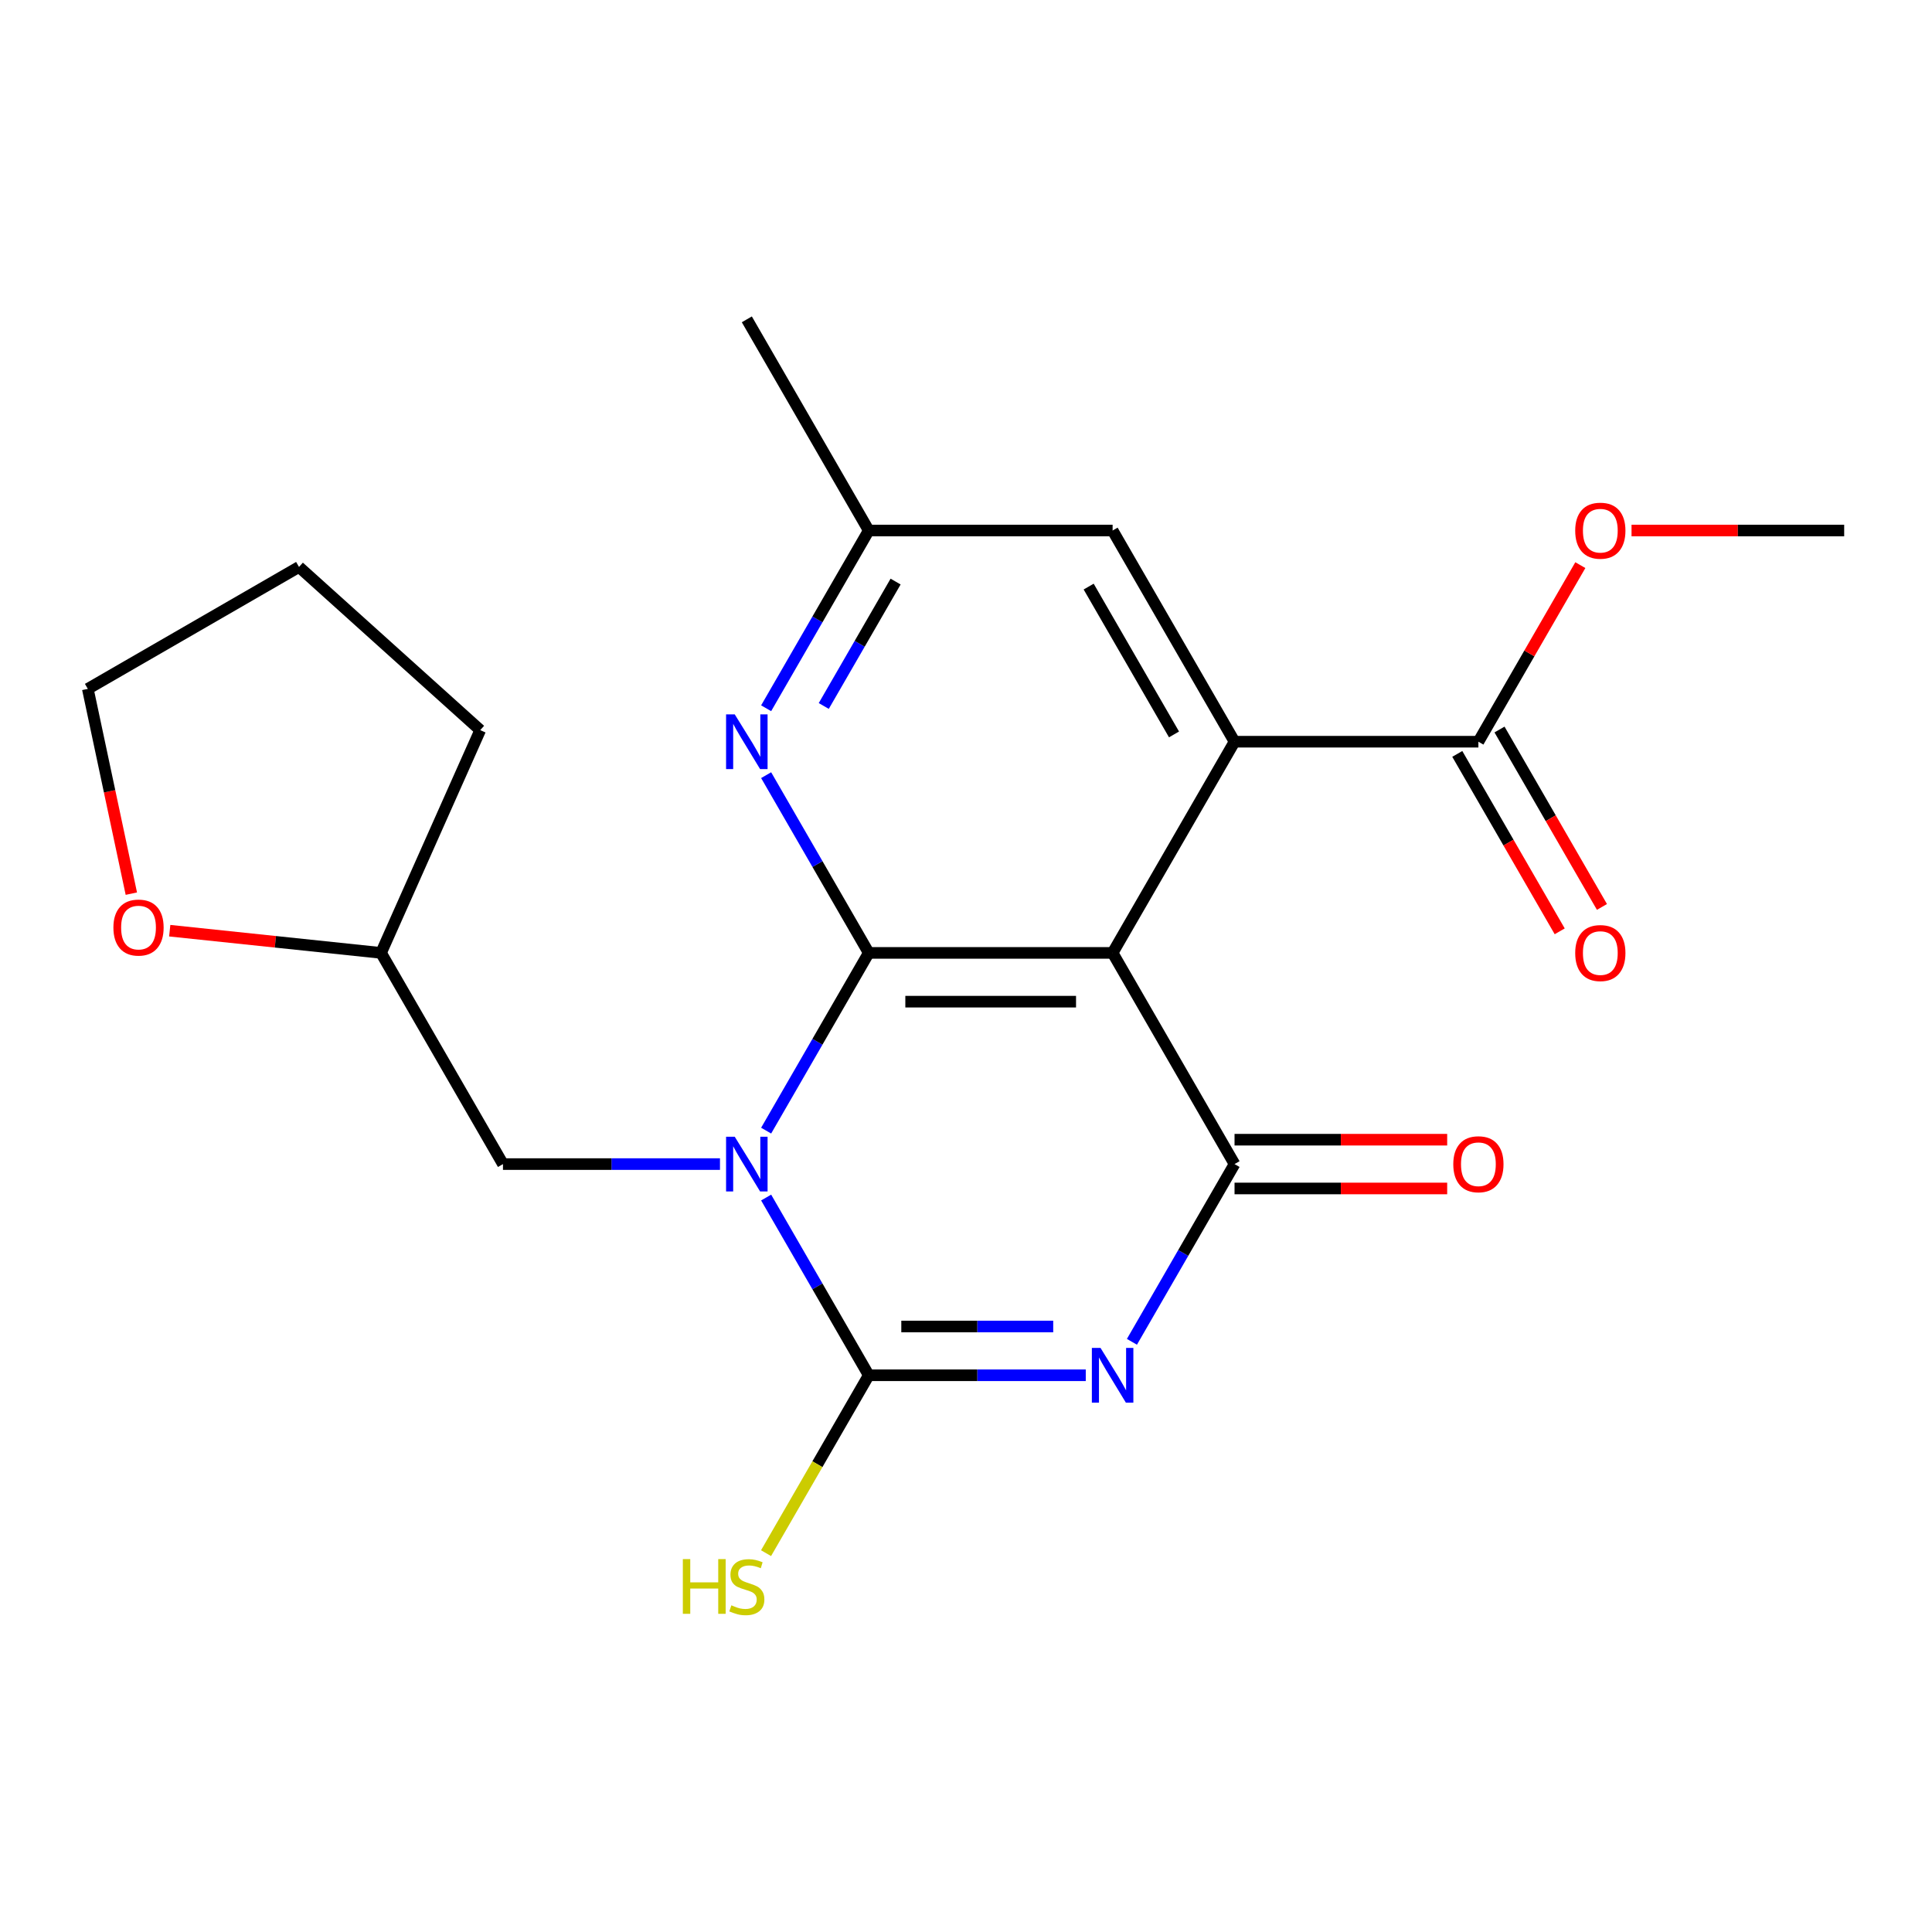 <?xml version='1.0' encoding='iso-8859-1'?>
<svg version='1.1' baseProfile='full'
              xmlns='http://www.w3.org/2000/svg'
                      xmlns:rdkit='http://www.rdkit.org/xml'
                      xmlns:xlink='http://www.w3.org/1999/xlink'
                  xml:space='preserve'
width='1000px' height='1000px' viewBox='0 0 1000 1000'>
<!-- END OF HEADER -->
<rect style='opacity:1.0;fill:#FFFFFF;stroke:none' width='1000' height='1000' x='0' y='0'> </rect>
<path class='bond-1' d='M 396.553,585.212 L 423.109,539.215' style='fill:none;fill-rule:evenodd;stroke:#0000FF;stroke-width:6px;stroke-linecap:butt;stroke-linejoin:miter;stroke-opacity:1' />
<path class='bond-1' d='M 423.109,539.215 L 449.666,493.218' style='fill:none;fill-rule:evenodd;stroke:#000000;stroke-width:6px;stroke-linecap:butt;stroke-linejoin:miter;stroke-opacity:1' />
<path class='bond-3' d='M 396.553,619.843 L 423.109,665.84' style='fill:none;fill-rule:evenodd;stroke:#0000FF;stroke-width:6px;stroke-linecap:butt;stroke-linejoin:miter;stroke-opacity:1' />
<path class='bond-3' d='M 423.109,665.84 L 449.666,711.838' style='fill:none;fill-rule:evenodd;stroke:#000000;stroke-width:6px;stroke-linecap:butt;stroke-linejoin:miter;stroke-opacity:1' />
<path class='bond-8' d='M 372.66,602.528 L 316.498,602.528' style='fill:none;fill-rule:evenodd;stroke:#0000FF;stroke-width:6px;stroke-linecap:butt;stroke-linejoin:miter;stroke-opacity:1' />
<path class='bond-8' d='M 316.498,602.528 L 260.336,602.528' style='fill:none;fill-rule:evenodd;stroke:#000000;stroke-width:6px;stroke-linecap:butt;stroke-linejoin:miter;stroke-opacity:1' />
<path class='bond-0' d='M 561.99,711.838 L 505.828,711.838' style='fill:none;fill-rule:evenodd;stroke:#0000FF;stroke-width:6px;stroke-linecap:butt;stroke-linejoin:miter;stroke-opacity:1' />
<path class='bond-0' d='M 505.828,711.838 L 449.666,711.838' style='fill:none;fill-rule:evenodd;stroke:#000000;stroke-width:6px;stroke-linecap:butt;stroke-linejoin:miter;stroke-opacity:1' />
<path class='bond-0' d='M 545.141,686.594 L 505.828,686.594' style='fill:none;fill-rule:evenodd;stroke:#0000FF;stroke-width:6px;stroke-linecap:butt;stroke-linejoin:miter;stroke-opacity:1' />
<path class='bond-0' d='M 505.828,686.594 L 466.514,686.594' style='fill:none;fill-rule:evenodd;stroke:#000000;stroke-width:6px;stroke-linecap:butt;stroke-linejoin:miter;stroke-opacity:1' />
<path class='bond-4' d='M 585.883,694.522 L 612.439,648.525' style='fill:none;fill-rule:evenodd;stroke:#0000FF;stroke-width:6px;stroke-linecap:butt;stroke-linejoin:miter;stroke-opacity:1' />
<path class='bond-4' d='M 612.439,648.525 L 638.996,602.528' style='fill:none;fill-rule:evenodd;stroke:#000000;stroke-width:6px;stroke-linecap:butt;stroke-linejoin:miter;stroke-opacity:1' />
<path class='bond-2' d='M 449.666,493.218 L 575.886,493.218' style='fill:none;fill-rule:evenodd;stroke:#000000;stroke-width:6px;stroke-linecap:butt;stroke-linejoin:miter;stroke-opacity:1' />
<path class='bond-2' d='M 468.599,518.462 L 556.953,518.462' style='fill:none;fill-rule:evenodd;stroke:#000000;stroke-width:6px;stroke-linecap:butt;stroke-linejoin:miter;stroke-opacity:1' />
<path class='bond-6' d='M 449.666,493.218 L 423.109,447.221' style='fill:none;fill-rule:evenodd;stroke:#000000;stroke-width:6px;stroke-linecap:butt;stroke-linejoin:miter;stroke-opacity:1' />
<path class='bond-6' d='M 423.109,447.221 L 396.553,401.224' style='fill:none;fill-rule:evenodd;stroke:#0000FF;stroke-width:6px;stroke-linecap:butt;stroke-linejoin:miter;stroke-opacity:1' />
<path class='bond-5' d='M 575.886,493.218 L 638.996,383.908' style='fill:none;fill-rule:evenodd;stroke:#000000;stroke-width:6px;stroke-linecap:butt;stroke-linejoin:miter;stroke-opacity:1' />
<path class='bond-22' d='M 575.886,493.218 L 638.996,602.528' style='fill:none;fill-rule:evenodd;stroke:#000000;stroke-width:6px;stroke-linecap:butt;stroke-linejoin:miter;stroke-opacity:1' />
<path class='bond-12' d='M 449.666,711.838 L 423.086,757.875' style='fill:none;fill-rule:evenodd;stroke:#000000;stroke-width:6px;stroke-linecap:butt;stroke-linejoin:miter;stroke-opacity:1' />
<path class='bond-12' d='M 423.086,757.875 L 396.507,803.912' style='fill:none;fill-rule:evenodd;stroke:#CCCC00;stroke-width:6px;stroke-linecap:butt;stroke-linejoin:miter;stroke-opacity:1' />
<path class='bond-10' d='M 638.996,615.15 L 694.028,615.15' style='fill:none;fill-rule:evenodd;stroke:#000000;stroke-width:6px;stroke-linecap:butt;stroke-linejoin:miter;stroke-opacity:1' />
<path class='bond-10' d='M 694.028,615.15 L 749.06,615.15' style='fill:none;fill-rule:evenodd;stroke:#FF0000;stroke-width:6px;stroke-linecap:butt;stroke-linejoin:miter;stroke-opacity:1' />
<path class='bond-10' d='M 638.996,589.906 L 694.028,589.906' style='fill:none;fill-rule:evenodd;stroke:#000000;stroke-width:6px;stroke-linecap:butt;stroke-linejoin:miter;stroke-opacity:1' />
<path class='bond-10' d='M 694.028,589.906 L 749.06,589.906' style='fill:none;fill-rule:evenodd;stroke:#FF0000;stroke-width:6px;stroke-linecap:butt;stroke-linejoin:miter;stroke-opacity:1' />
<path class='bond-7' d='M 638.996,383.908 L 765.216,383.908' style='fill:none;fill-rule:evenodd;stroke:#000000;stroke-width:6px;stroke-linecap:butt;stroke-linejoin:miter;stroke-opacity:1' />
<path class='bond-24' d='M 638.996,383.908 L 575.886,274.599' style='fill:none;fill-rule:evenodd;stroke:#000000;stroke-width:6px;stroke-linecap:butt;stroke-linejoin:miter;stroke-opacity:1' />
<path class='bond-24' d='M 607.667,380.134 L 563.49,303.617' style='fill:none;fill-rule:evenodd;stroke:#000000;stroke-width:6px;stroke-linecap:butt;stroke-linejoin:miter;stroke-opacity:1' />
<path class='bond-11' d='M 396.553,366.593 L 423.109,320.596' style='fill:none;fill-rule:evenodd;stroke:#0000FF;stroke-width:6px;stroke-linecap:butt;stroke-linejoin:miter;stroke-opacity:1' />
<path class='bond-11' d='M 423.109,320.596 L 449.666,274.599' style='fill:none;fill-rule:evenodd;stroke:#000000;stroke-width:6px;stroke-linecap:butt;stroke-linejoin:miter;stroke-opacity:1' />
<path class='bond-11' d='M 426.382,365.416 L 444.971,333.218' style='fill:none;fill-rule:evenodd;stroke:#0000FF;stroke-width:6px;stroke-linecap:butt;stroke-linejoin:miter;stroke-opacity:1' />
<path class='bond-11' d='M 444.971,333.218 L 463.561,301.02' style='fill:none;fill-rule:evenodd;stroke:#000000;stroke-width:6px;stroke-linecap:butt;stroke-linejoin:miter;stroke-opacity:1' />
<path class='bond-13' d='M 754.285,390.219 L 780.795,436.137' style='fill:none;fill-rule:evenodd;stroke:#000000;stroke-width:6px;stroke-linecap:butt;stroke-linejoin:miter;stroke-opacity:1' />
<path class='bond-13' d='M 780.795,436.137 L 807.305,482.054' style='fill:none;fill-rule:evenodd;stroke:#FF0000;stroke-width:6px;stroke-linecap:butt;stroke-linejoin:miter;stroke-opacity:1' />
<path class='bond-13' d='M 776.146,377.597 L 802.657,423.515' style='fill:none;fill-rule:evenodd;stroke:#000000;stroke-width:6px;stroke-linecap:butt;stroke-linejoin:miter;stroke-opacity:1' />
<path class='bond-13' d='M 802.657,423.515 L 829.167,469.432' style='fill:none;fill-rule:evenodd;stroke:#FF0000;stroke-width:6px;stroke-linecap:butt;stroke-linejoin:miter;stroke-opacity:1' />
<path class='bond-16' d='M 765.216,383.908 L 791.599,338.211' style='fill:none;fill-rule:evenodd;stroke:#000000;stroke-width:6px;stroke-linecap:butt;stroke-linejoin:miter;stroke-opacity:1' />
<path class='bond-16' d='M 791.599,338.211 L 817.982,292.514' style='fill:none;fill-rule:evenodd;stroke:#FF0000;stroke-width:6px;stroke-linecap:butt;stroke-linejoin:miter;stroke-opacity:1' />
<path class='bond-15' d='M 260.336,602.528 L 197.226,493.218' style='fill:none;fill-rule:evenodd;stroke:#000000;stroke-width:6px;stroke-linecap:butt;stroke-linejoin:miter;stroke-opacity:1' />
<path class='bond-9' d='M 575.886,274.599 L 449.666,274.599' style='fill:none;fill-rule:evenodd;stroke:#000000;stroke-width:6px;stroke-linecap:butt;stroke-linejoin:miter;stroke-opacity:1' />
<path class='bond-18' d='M 449.666,274.599 L 386.556,165.289' style='fill:none;fill-rule:evenodd;stroke:#000000;stroke-width:6px;stroke-linecap:butt;stroke-linejoin:miter;stroke-opacity:1' />
<path class='bond-14' d='M 87.853,481.723 L 142.539,487.47' style='fill:none;fill-rule:evenodd;stroke:#FF0000;stroke-width:6px;stroke-linecap:butt;stroke-linejoin:miter;stroke-opacity:1' />
<path class='bond-14' d='M 142.539,487.47 L 197.226,493.218' style='fill:none;fill-rule:evenodd;stroke:#000000;stroke-width:6px;stroke-linecap:butt;stroke-linejoin:miter;stroke-opacity:1' />
<path class='bond-17' d='M 67.983,462.549 L 56.719,409.556' style='fill:none;fill-rule:evenodd;stroke:#FF0000;stroke-width:6px;stroke-linecap:butt;stroke-linejoin:miter;stroke-opacity:1' />
<path class='bond-17' d='M 56.719,409.556 L 45.455,356.563' style='fill:none;fill-rule:evenodd;stroke:#000000;stroke-width:6px;stroke-linecap:butt;stroke-linejoin:miter;stroke-opacity:1' />
<path class='bond-20' d='M 197.226,493.218 L 248.564,377.911' style='fill:none;fill-rule:evenodd;stroke:#000000;stroke-width:6px;stroke-linecap:butt;stroke-linejoin:miter;stroke-opacity:1' />
<path class='bond-19' d='M 844.481,274.599 L 899.513,274.599' style='fill:none;fill-rule:evenodd;stroke:#FF0000;stroke-width:6px;stroke-linecap:butt;stroke-linejoin:miter;stroke-opacity:1' />
<path class='bond-19' d='M 899.513,274.599 L 954.545,274.599' style='fill:none;fill-rule:evenodd;stroke:#000000;stroke-width:6px;stroke-linecap:butt;stroke-linejoin:miter;stroke-opacity:1' />
<path class='bond-23' d='M 45.455,356.563 L 154.764,293.453' style='fill:none;fill-rule:evenodd;stroke:#000000;stroke-width:6px;stroke-linecap:butt;stroke-linejoin:miter;stroke-opacity:1' />
<path class='bond-21' d='M 248.564,377.911 L 154.764,293.453' style='fill:none;fill-rule:evenodd;stroke:#000000;stroke-width:6px;stroke-linecap:butt;stroke-linejoin:miter;stroke-opacity:1' />
<path  class='atom-0' d='M 380.296 588.368
L 389.576 603.368
Q 390.496 604.848, 391.976 607.528
Q 393.456 610.208, 393.536 610.368
L 393.536 588.368
L 397.296 588.368
L 397.296 616.688
L 393.416 616.688
L 383.456 600.288
Q 382.296 598.368, 381.056 596.168
Q 379.856 593.968, 379.496 593.288
L 379.496 616.688
L 375.816 616.688
L 375.816 588.368
L 380.296 588.368
' fill='#0000FF'/>
<path  class='atom-1' d='M 569.626 697.678
L 578.906 712.678
Q 579.826 714.158, 581.306 716.838
Q 582.786 719.518, 582.866 719.678
L 582.866 697.678
L 586.626 697.678
L 586.626 725.998
L 582.746 725.998
L 572.786 709.598
Q 571.626 707.678, 570.386 705.478
Q 569.186 703.278, 568.826 702.598
L 568.826 725.998
L 565.146 725.998
L 565.146 697.678
L 569.626 697.678
' fill='#0000FF'/>
<path  class='atom-7' d='M 380.296 369.748
L 389.576 384.748
Q 390.496 386.228, 391.976 388.908
Q 393.456 391.588, 393.536 391.748
L 393.536 369.748
L 397.296 369.748
L 397.296 398.068
L 393.416 398.068
L 383.456 381.668
Q 382.296 379.748, 381.056 377.548
Q 379.856 375.348, 379.496 374.668
L 379.496 398.068
L 375.816 398.068
L 375.816 369.748
L 380.296 369.748
' fill='#0000FF'/>
<path  class='atom-11' d='M 752.216 602.608
Q 752.216 595.808, 755.576 592.008
Q 758.936 588.208, 765.216 588.208
Q 771.496 588.208, 774.856 592.008
Q 778.216 595.808, 778.216 602.608
Q 778.216 609.488, 774.816 613.408
Q 771.416 617.288, 765.216 617.288
Q 758.976 617.288, 755.576 613.408
Q 752.216 609.528, 752.216 602.608
M 765.216 614.088
Q 769.536 614.088, 771.856 611.208
Q 774.216 608.288, 774.216 602.608
Q 774.216 597.048, 771.856 594.248
Q 769.536 591.408, 765.216 591.408
Q 760.896 591.408, 758.536 594.208
Q 756.216 597.008, 756.216 602.608
Q 756.216 608.328, 758.536 611.208
Q 760.896 614.088, 765.216 614.088
' fill='#FF0000'/>
<path  class='atom-13' d='M 353.436 806.987
L 357.276 806.987
L 357.276 819.027
L 371.756 819.027
L 371.756 806.987
L 375.596 806.987
L 375.596 835.307
L 371.756 835.307
L 371.756 822.227
L 357.276 822.227
L 357.276 835.307
L 353.436 835.307
L 353.436 806.987
' fill='#CCCC00'/>
<path  class='atom-13' d='M 378.556 830.907
Q 378.876 831.027, 380.196 831.587
Q 381.516 832.147, 382.956 832.507
Q 384.436 832.827, 385.876 832.827
Q 388.556 832.827, 390.116 831.547
Q 391.676 830.227, 391.676 827.947
Q 391.676 826.387, 390.876 825.427
Q 390.116 824.467, 388.916 823.947
Q 387.716 823.427, 385.716 822.827
Q 383.196 822.067, 381.676 821.347
Q 380.196 820.627, 379.116 819.107
Q 378.076 817.587, 378.076 815.027
Q 378.076 811.467, 380.476 809.267
Q 382.916 807.067, 387.716 807.067
Q 390.996 807.067, 394.716 808.627
L 393.796 811.707
Q 390.396 810.307, 387.836 810.307
Q 385.076 810.307, 383.556 811.467
Q 382.036 812.587, 382.076 814.547
Q 382.076 816.067, 382.836 816.987
Q 383.636 817.907, 384.756 818.427
Q 385.916 818.947, 387.836 819.547
Q 390.396 820.347, 391.916 821.147
Q 393.436 821.947, 394.516 823.587
Q 395.636 825.187, 395.636 827.947
Q 395.636 831.867, 392.996 833.987
Q 390.396 836.067, 386.036 836.067
Q 383.516 836.067, 381.596 835.507
Q 379.716 834.987, 377.476 834.067
L 378.556 830.907
' fill='#CCCC00'/>
<path  class='atom-14' d='M 815.325 493.298
Q 815.325 486.498, 818.685 482.698
Q 822.045 478.898, 828.325 478.898
Q 834.605 478.898, 837.965 482.698
Q 841.325 486.498, 841.325 493.298
Q 841.325 500.178, 837.925 504.098
Q 834.525 507.978, 828.325 507.978
Q 822.085 507.978, 818.685 504.098
Q 815.325 500.218, 815.325 493.298
M 828.325 504.778
Q 832.645 504.778, 834.965 501.898
Q 837.325 498.978, 837.325 493.298
Q 837.325 487.738, 834.965 484.938
Q 832.645 482.098, 828.325 482.098
Q 824.005 482.098, 821.645 484.898
Q 819.325 487.698, 819.325 493.298
Q 819.325 499.018, 821.645 501.898
Q 824.005 504.778, 828.325 504.778
' fill='#FF0000'/>
<path  class='atom-15' d='M 58.697 480.105
Q 58.697 473.305, 62.057 469.505
Q 65.417 465.705, 71.697 465.705
Q 77.977 465.705, 81.337 469.505
Q 84.697 473.305, 84.697 480.105
Q 84.697 486.985, 81.297 490.905
Q 77.897 494.785, 71.697 494.785
Q 65.457 494.785, 62.057 490.905
Q 58.697 487.025, 58.697 480.105
M 71.697 491.585
Q 76.017 491.585, 78.337 488.705
Q 80.697 485.785, 80.697 480.105
Q 80.697 474.545, 78.337 471.745
Q 76.017 468.905, 71.697 468.905
Q 67.377 468.905, 65.017 471.705
Q 62.697 474.505, 62.697 480.105
Q 62.697 485.825, 65.017 488.705
Q 67.377 491.585, 71.697 491.585
' fill='#FF0000'/>
<path  class='atom-17' d='M 815.325 274.679
Q 815.325 267.879, 818.685 264.079
Q 822.045 260.279, 828.325 260.279
Q 834.605 260.279, 837.965 264.079
Q 841.325 267.879, 841.325 274.679
Q 841.325 281.559, 837.925 285.479
Q 834.525 289.359, 828.325 289.359
Q 822.085 289.359, 818.685 285.479
Q 815.325 281.599, 815.325 274.679
M 828.325 286.159
Q 832.645 286.159, 834.965 283.279
Q 837.325 280.359, 837.325 274.679
Q 837.325 269.119, 834.965 266.319
Q 832.645 263.479, 828.325 263.479
Q 824.005 263.479, 821.645 266.279
Q 819.325 269.079, 819.325 274.679
Q 819.325 280.399, 821.645 283.279
Q 824.005 286.159, 828.325 286.159
' fill='#FF0000'/>
</svg>
